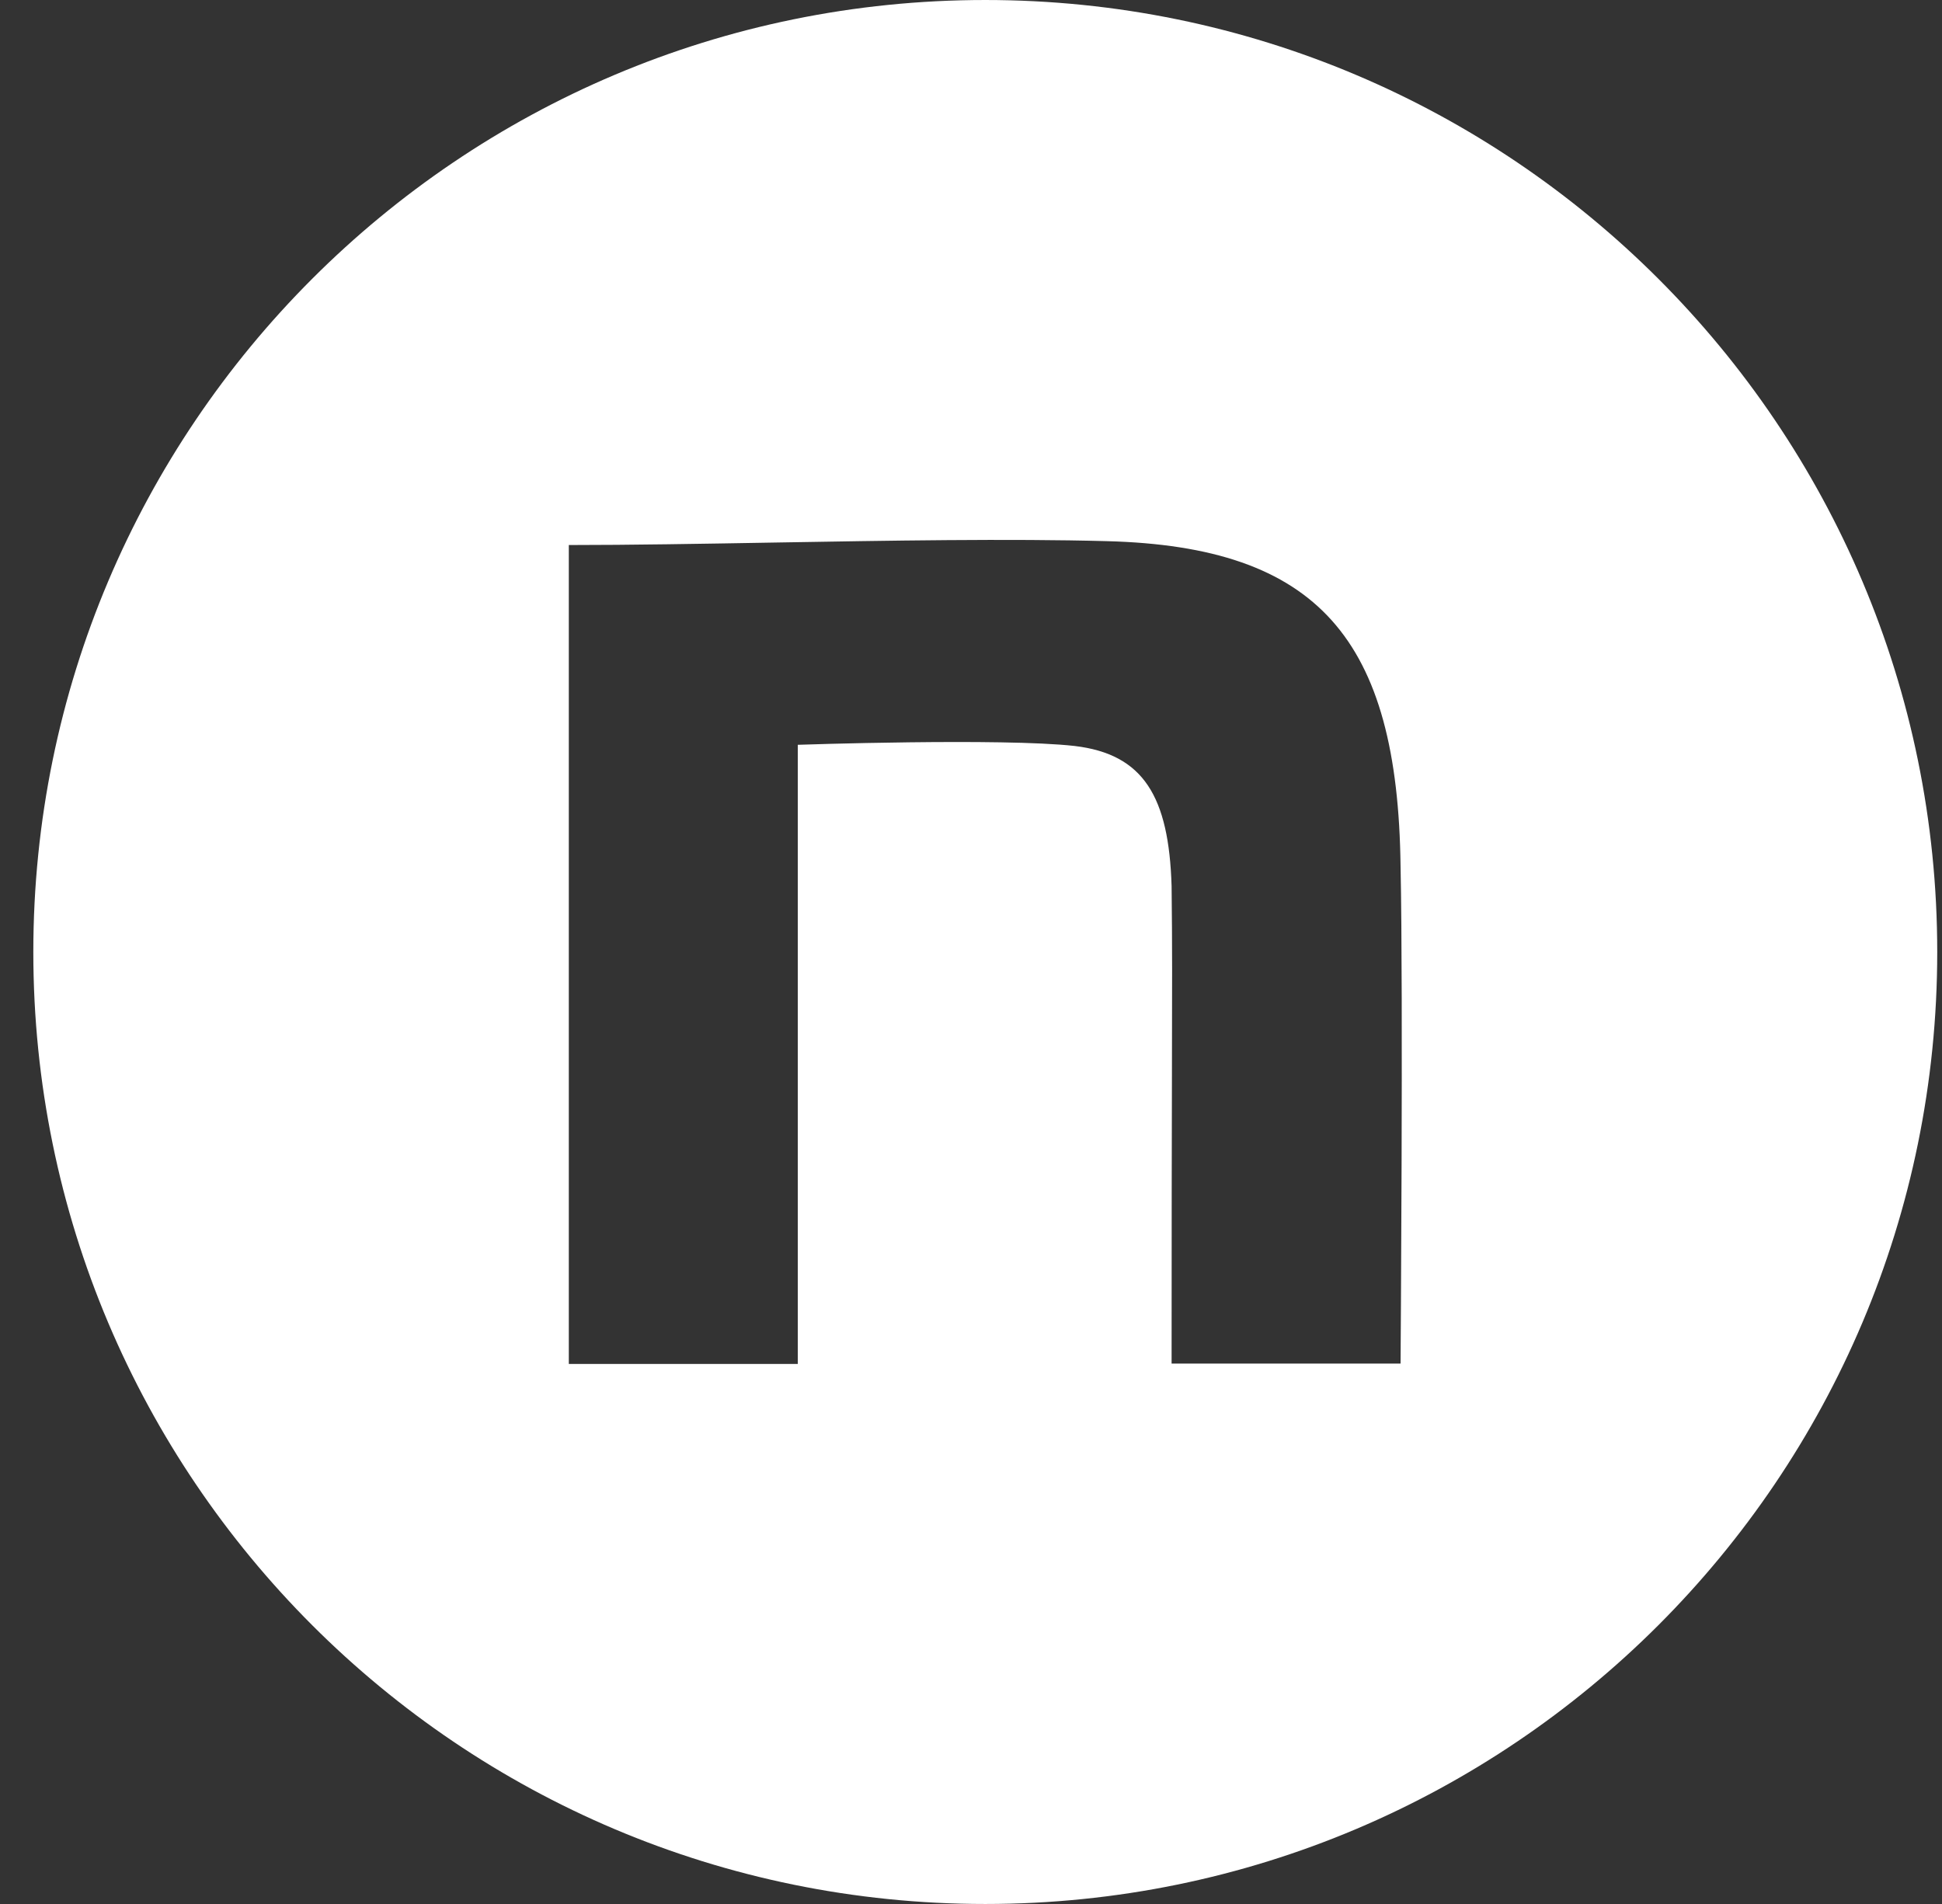 <svg fill="none" height="50" viewBox="0 0 51 50" width="51" xmlns="http://www.w3.org/2000/svg"><rect x="0" y="0" width="51" height="50" fill="#333333" stroke="none"/><path clip-rule="evenodd" d="m25.875 50c13.807 0 25-11.193 25-25s-11.193-25-25-25-25 11.193-25 25 11.193 25 25 25zm-5.549-35.752c-1.906.033-3.763.065-5.388.065v21.506h6.013v-16.26s5.359-.184 7.271.031c1.81.215 2.475 1.329 2.546 3.681.018 1.536.015 2.651.009 4.935-.004 1.685-.009 4.007-.009 7.603h6.013s.072-9.674 0-13.059c-.072-5.972-2.168-8.396-7.721-8.539-2.544-.069-5.701-.015-8.734.037z" fill="#fff" fill-rule="evenodd"/></svg>